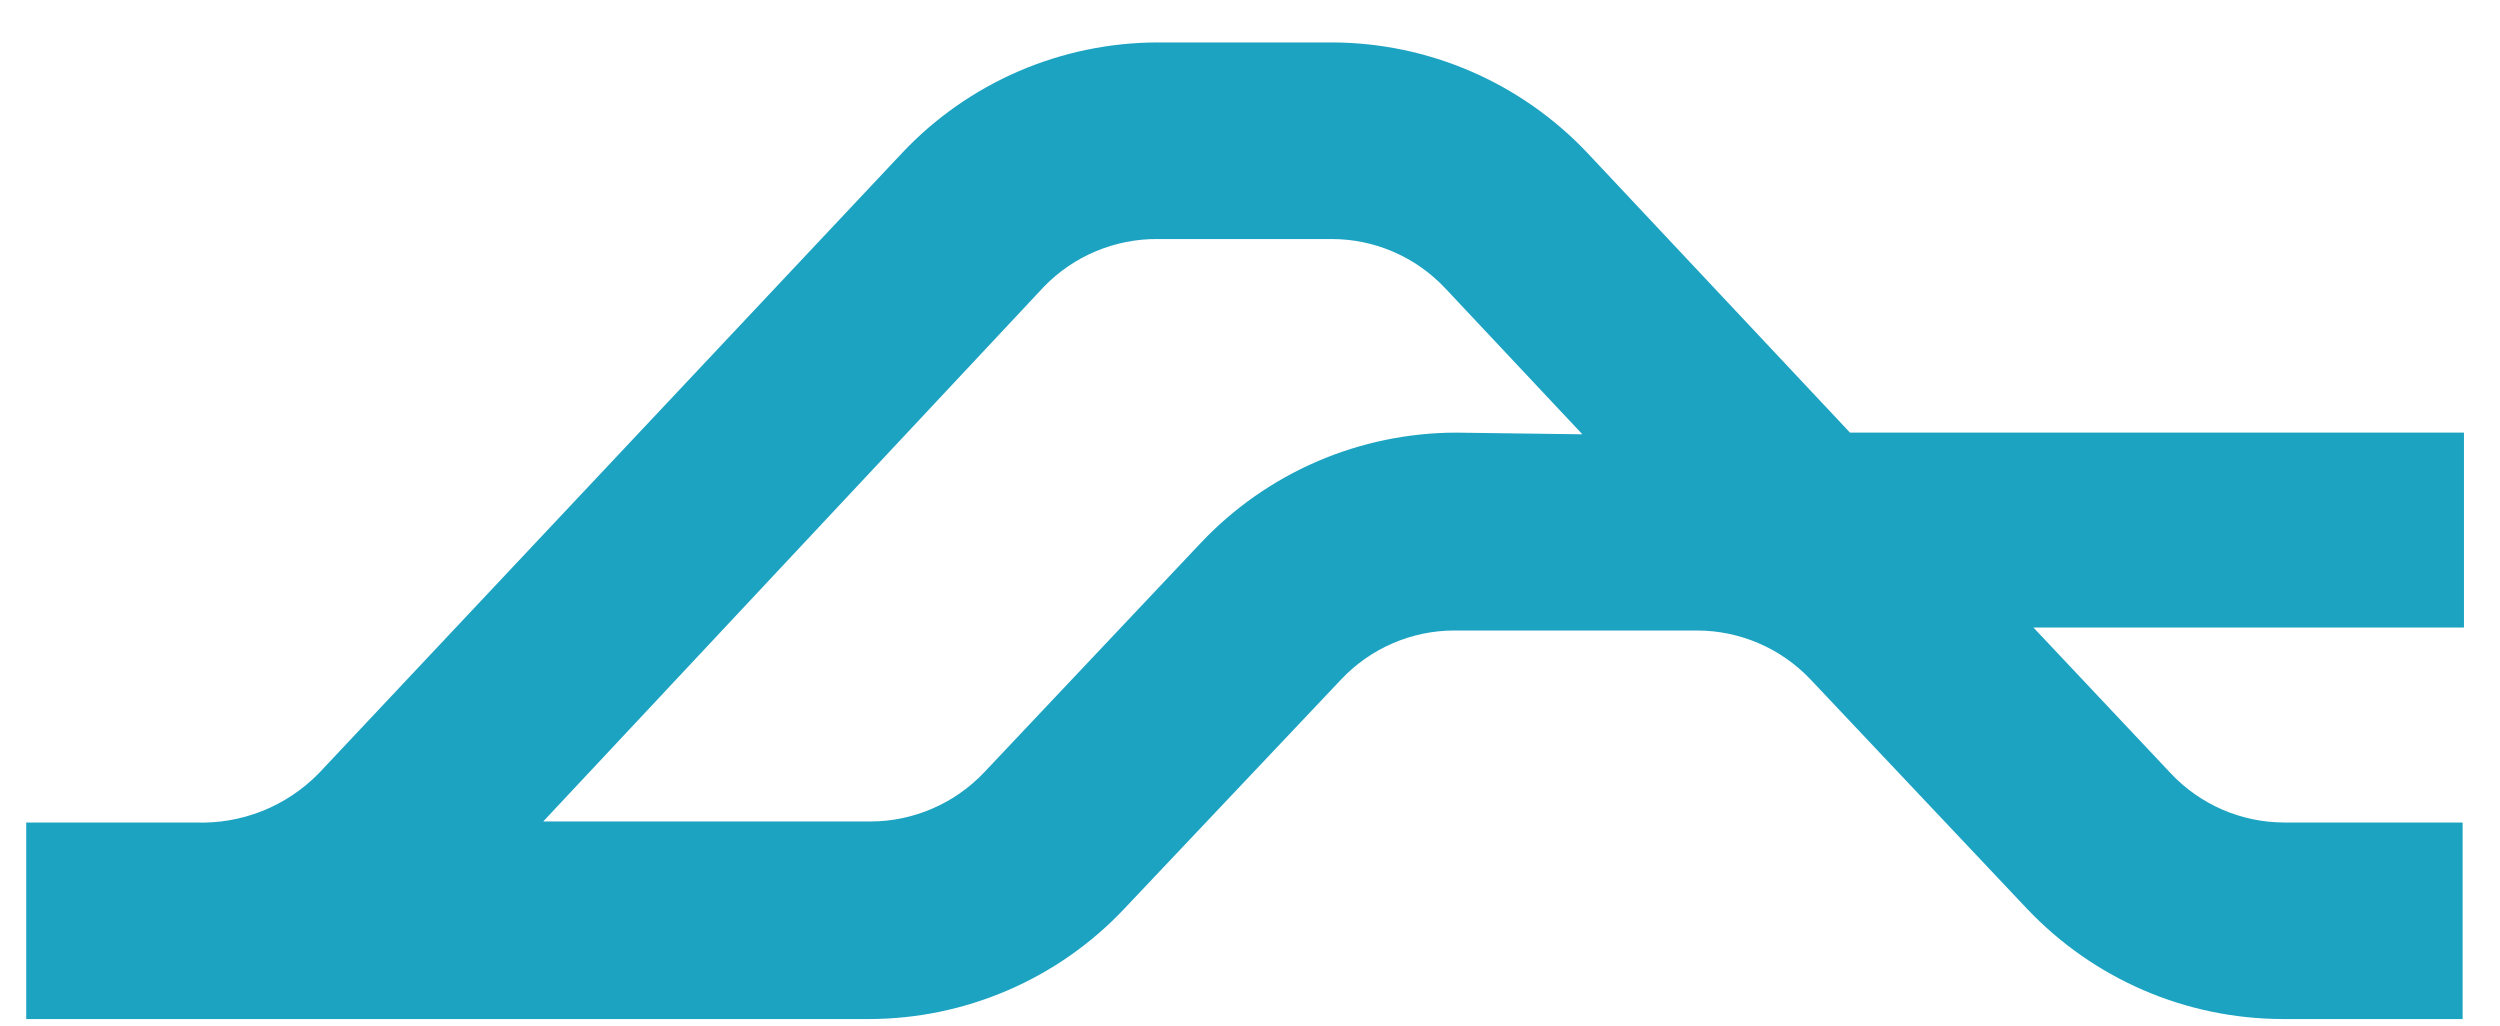 <svg width="39" height="16" viewBox="0 0 39 16" fill="none" xmlns="http://www.w3.org/2000/svg">
<path d="M24.762 2.384C24.249 1.842 23.631 1.409 22.946 1.113C22.26 0.817 21.522 0.663 20.775 0.662L18.061 0.662C17.315 0.663 16.576 0.816 15.89 1.112C15.205 1.408 14.587 1.841 14.075 2.384L4.973 12.064C4.723 12.319 4.423 12.52 4.091 12.652C3.759 12.784 3.403 12.845 3.046 12.831H0.409V15.897H13.559C14.305 15.896 15.043 15.742 15.727 15.446C16.412 15.15 17.029 14.718 17.54 14.175L20.924 10.597C21.151 10.357 21.425 10.165 21.729 10.034C22.033 9.903 22.361 9.835 22.692 9.836H26.474C26.805 9.836 27.132 9.904 27.436 10.035C27.74 10.165 28.014 10.357 28.242 10.597L31.62 14.175C32.133 14.717 32.751 15.15 33.436 15.446C34.122 15.742 34.86 15.895 35.607 15.897H38.417V12.831H35.632C35.301 12.83 34.973 12.762 34.669 12.63C34.365 12.498 34.091 12.306 33.864 12.064L31.722 9.79H38.438V6.749H28.86L24.762 2.384ZM22.717 6.749C21.971 6.75 21.232 6.903 20.546 7.199C19.861 7.495 19.243 7.928 18.731 8.471L15.353 12.049C15.125 12.29 14.851 12.482 14.547 12.613C14.243 12.745 13.916 12.814 13.585 12.815H8.474L16.288 4.47C16.518 4.233 16.794 4.045 17.099 3.918C17.404 3.791 17.731 3.726 18.061 3.729H20.775C21.107 3.729 21.434 3.797 21.739 3.929C22.043 4.061 22.317 4.254 22.544 4.495L24.685 6.775L22.717 6.749Z" fill="#1CA3C2"/>
</svg>
